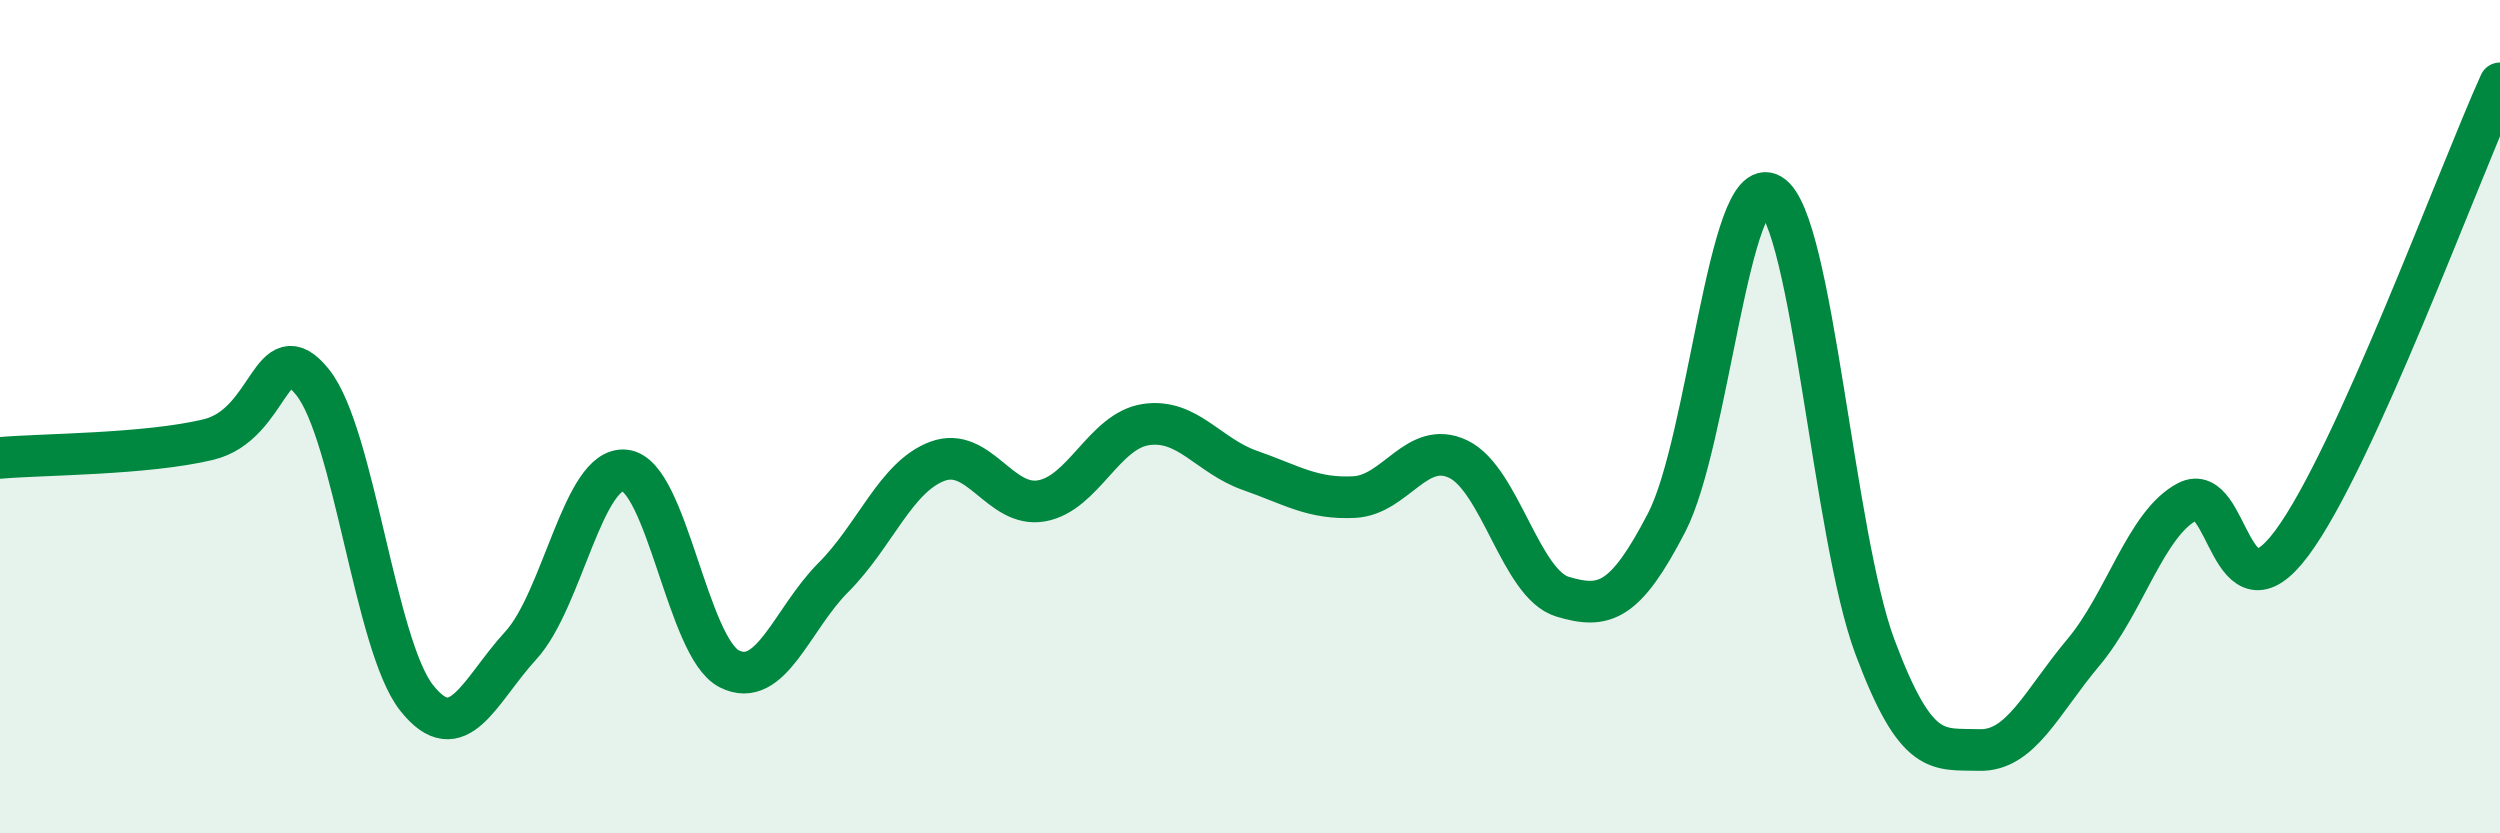 
    <svg width="60" height="20" viewBox="0 0 60 20" xmlns="http://www.w3.org/2000/svg">
      <path
        d="M 0,10.99 C 1,10.9 3.5,10.91 5,10.55 C 6.5,10.19 6.5,7.93 7.5,9.17 C 8.5,10.41 9,15.49 10,16.75 C 11,18.01 11.5,16.58 12.5,15.49 C 13.5,14.4 14,11.18 15,11.29 C 16,11.4 16.5,15.54 17.5,16.05 C 18.5,16.56 19,14.86 20,13.86 C 21,12.86 21.5,11.44 22.5,11.07 C 23.5,10.7 24,12.2 25,12.02 C 26,11.84 26.5,10.34 27.5,10.19 C 28.5,10.04 29,10.94 30,11.29 C 31,11.64 31.5,11.98 32.5,11.93 C 33.5,11.88 34,10.54 35,11.02 C 36,11.5 36.5,14.02 37.5,14.32 C 38.5,14.62 39,14.47 40,12.54 C 41,10.61 41.5,4.07 42.5,4.67 C 43.5,5.27 44,12.86 45,15.53 C 46,18.2 46.5,17.97 47.5,18 C 48.5,18.03 49,16.85 50,15.66 C 51,14.47 51.5,12.56 52.5,12.04 C 53.5,11.52 53.5,15.05 55,13.04 C 56.5,11.03 59,4.21 60,2L60 20L0 20Z"
        fill="#008740"
        opacity="0.1"
        stroke-linecap="round"
        stroke-linejoin="round"
      />
      <path
        d="M 0,10.99 C 1,10.9 3.5,10.91 5,10.55 C 6.5,10.19 6.5,7.93 7.5,9.17 C 8.5,10.41 9,15.49 10,16.75 C 11,18.01 11.5,16.58 12.5,15.49 C 13.5,14.4 14,11.18 15,11.29 C 16,11.4 16.5,15.54 17.5,16.05 C 18.5,16.56 19,14.86 20,13.86 C 21,12.86 21.5,11.44 22.5,11.07 C 23.5,10.7 24,12.2 25,12.02 C 26,11.84 26.5,10.34 27.5,10.19 C 28.5,10.04 29,10.94 30,11.29 C 31,11.64 31.5,11.98 32.5,11.93 C 33.5,11.88 34,10.54 35,11.02 C 36,11.5 36.5,14.02 37.5,14.32 C 38.5,14.62 39,14.47 40,12.54 C 41,10.61 41.5,4.07 42.5,4.67 C 43.5,5.27 44,12.86 45,15.53 C 46,18.2 46.5,17.97 47.5,18 C 48.5,18.03 49,16.85 50,15.66 C 51,14.47 51.5,12.56 52.5,12.04 C 53.5,11.52 53.5,15.05 55,13.04 C 56.5,11.03 59,4.21 60,2"
        stroke="#008740"
        stroke-width="1"
        fill="none"
        stroke-linecap="round"
        stroke-linejoin="round"
      />
    </svg>
  